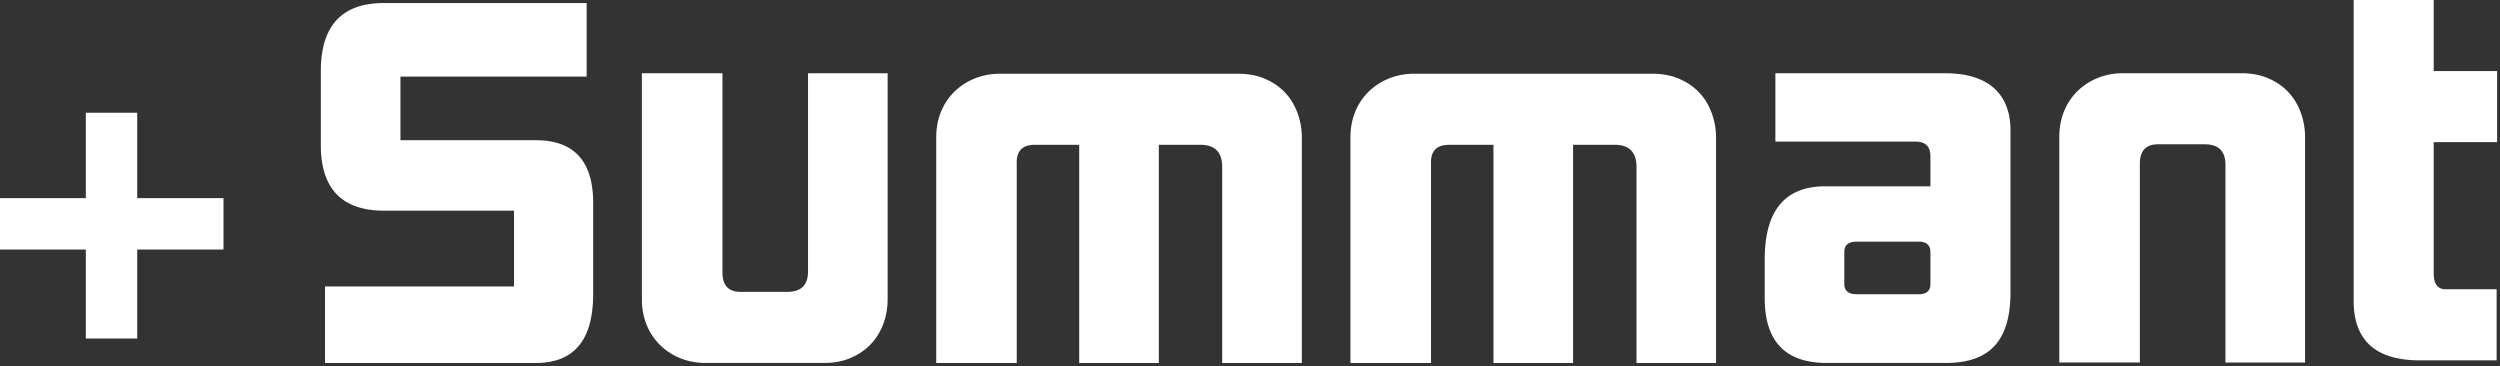 <svg width="157" height="23" fill="none" xmlns="http://www.w3.org/2000/svg"><rect width="100%" height="100%" fill="#333333" stroke="none"/><path d="M55.744 18.783c0 .561-.093 1.087-.277 1.57a3.744 3.744 0 0 1-.784 1.263c-.339.36-.756.645-1.25.857-.494.215-1.05.32-1.672.32h-7.44c-.582 0-1.12-.1-1.614-.305a3.85 3.85 0 0 1-1.279-.843 3.729 3.729 0 0 1-.828-1.266 4.26 4.26 0 0 1-.29-1.599V4.6h5.06v12.51c0 .812.377 1.22 1.133 1.22h2.935c.872 0 1.306-.426 1.306-1.278V4.601h5v14.182ZM37.25 18.475c0 2.88-1.2 4.321-3.604 4.321H20.41v-4.805h11.87v-4.76H24.13c-2.655 0-3.983-1.376-3.983-4.13V4.48c0-2.86 1.318-4.288 3.952-4.288h12.742v4.617H25.148v3.996h8.498c2.402 0 3.605 1.314 3.605 3.944v5.727ZM81.754 22.797h-5V10.372c-.039-.833-.476-1.26-1.307-1.278h-2.673v13.703h-5V9.094h-2.79c-.794 0-1.171.406-1.133 1.221v12.482h-5.056V8.643c0-.582.096-1.112.29-1.599.194-.484.468-.906.828-1.263a3.85 3.85 0 0 1 1.278-.843 4.18 4.18 0 0 1 1.612-.306h14.97c.619 0 1.178.106 1.672.319.495.212.911.5 1.25.856.34.36.6.784.784 1.279.184.494.277 1.011.277 1.555v14.156h-.002ZM107.772 22.797h-4.999V10.372c-.039-.833-.476-1.26-1.307-1.278H98.79v13.703h-5V9.094h-2.789c-.794 0-1.172.406-1.133 1.221v12.482h-5.06V8.643c0-.582.096-1.112.29-1.599.195-.484.469-.906.829-1.263.36-.36.784-.639 1.278-.843a4.179 4.179 0 0 1 1.612-.306h14.968c.621 0 1.177.106 1.671.319.495.212.911.5 1.25.856.339.36.601.784.784 1.279.184.494.277 1.011.277 1.555v14.156h.005ZM110.824 16.293c0-3.061 1.268-4.593 3.807-4.593h6.599V9.82c0-.62-.311-.928-.929-.928h-8.807v-4.29h10.696c2.712 0 4.068 1.337 4.068 3.583v10.17c0 3.103-1.356 4.439-4.068 4.439h-7.471c-2.578 0-3.877-1.338-3.895-4.014v-2.487Zm10.406-.45c0-.445-.244-.668-.728-.668h-3.894c-.525 0-.784.215-.784.64v2.023c0 .427.261.64.784.64h3.894c.484 0 .728-.213.728-.64v-1.995ZM144.758 8.612v14.156h-5V10.34c0-.851-.435-1.278-1.307-1.278h-2.934c-.756 0-1.134.406-1.134 1.221v12.481h-5.059V8.61c0-.582.096-1.113.29-1.6.194-.483.468-.905.828-1.262a3.85 3.85 0 0 1 1.278-.844 4.188 4.188 0 0 1 1.615-.305h7.44c.619 0 1.177.106 1.672.318.494.212.911.5 1.25.857.339.36.6.784.784 1.278.183.5.277 1.017.277 1.56ZM151.965 22.63c-2.772 0-4.156-1.25-4.156-3.749V0h5.028v4.464h3.982v4.461h-3.982v8.25c0 .66.251.99.755.99h3.196v4.463h-4.823v.003ZM5.39 7.08h3.227v5.362h5.419v3.23H8.617v5.587H5.39v-5.587H0v-3.23h5.39V7.08Z" fill="#fff"/></svg>
